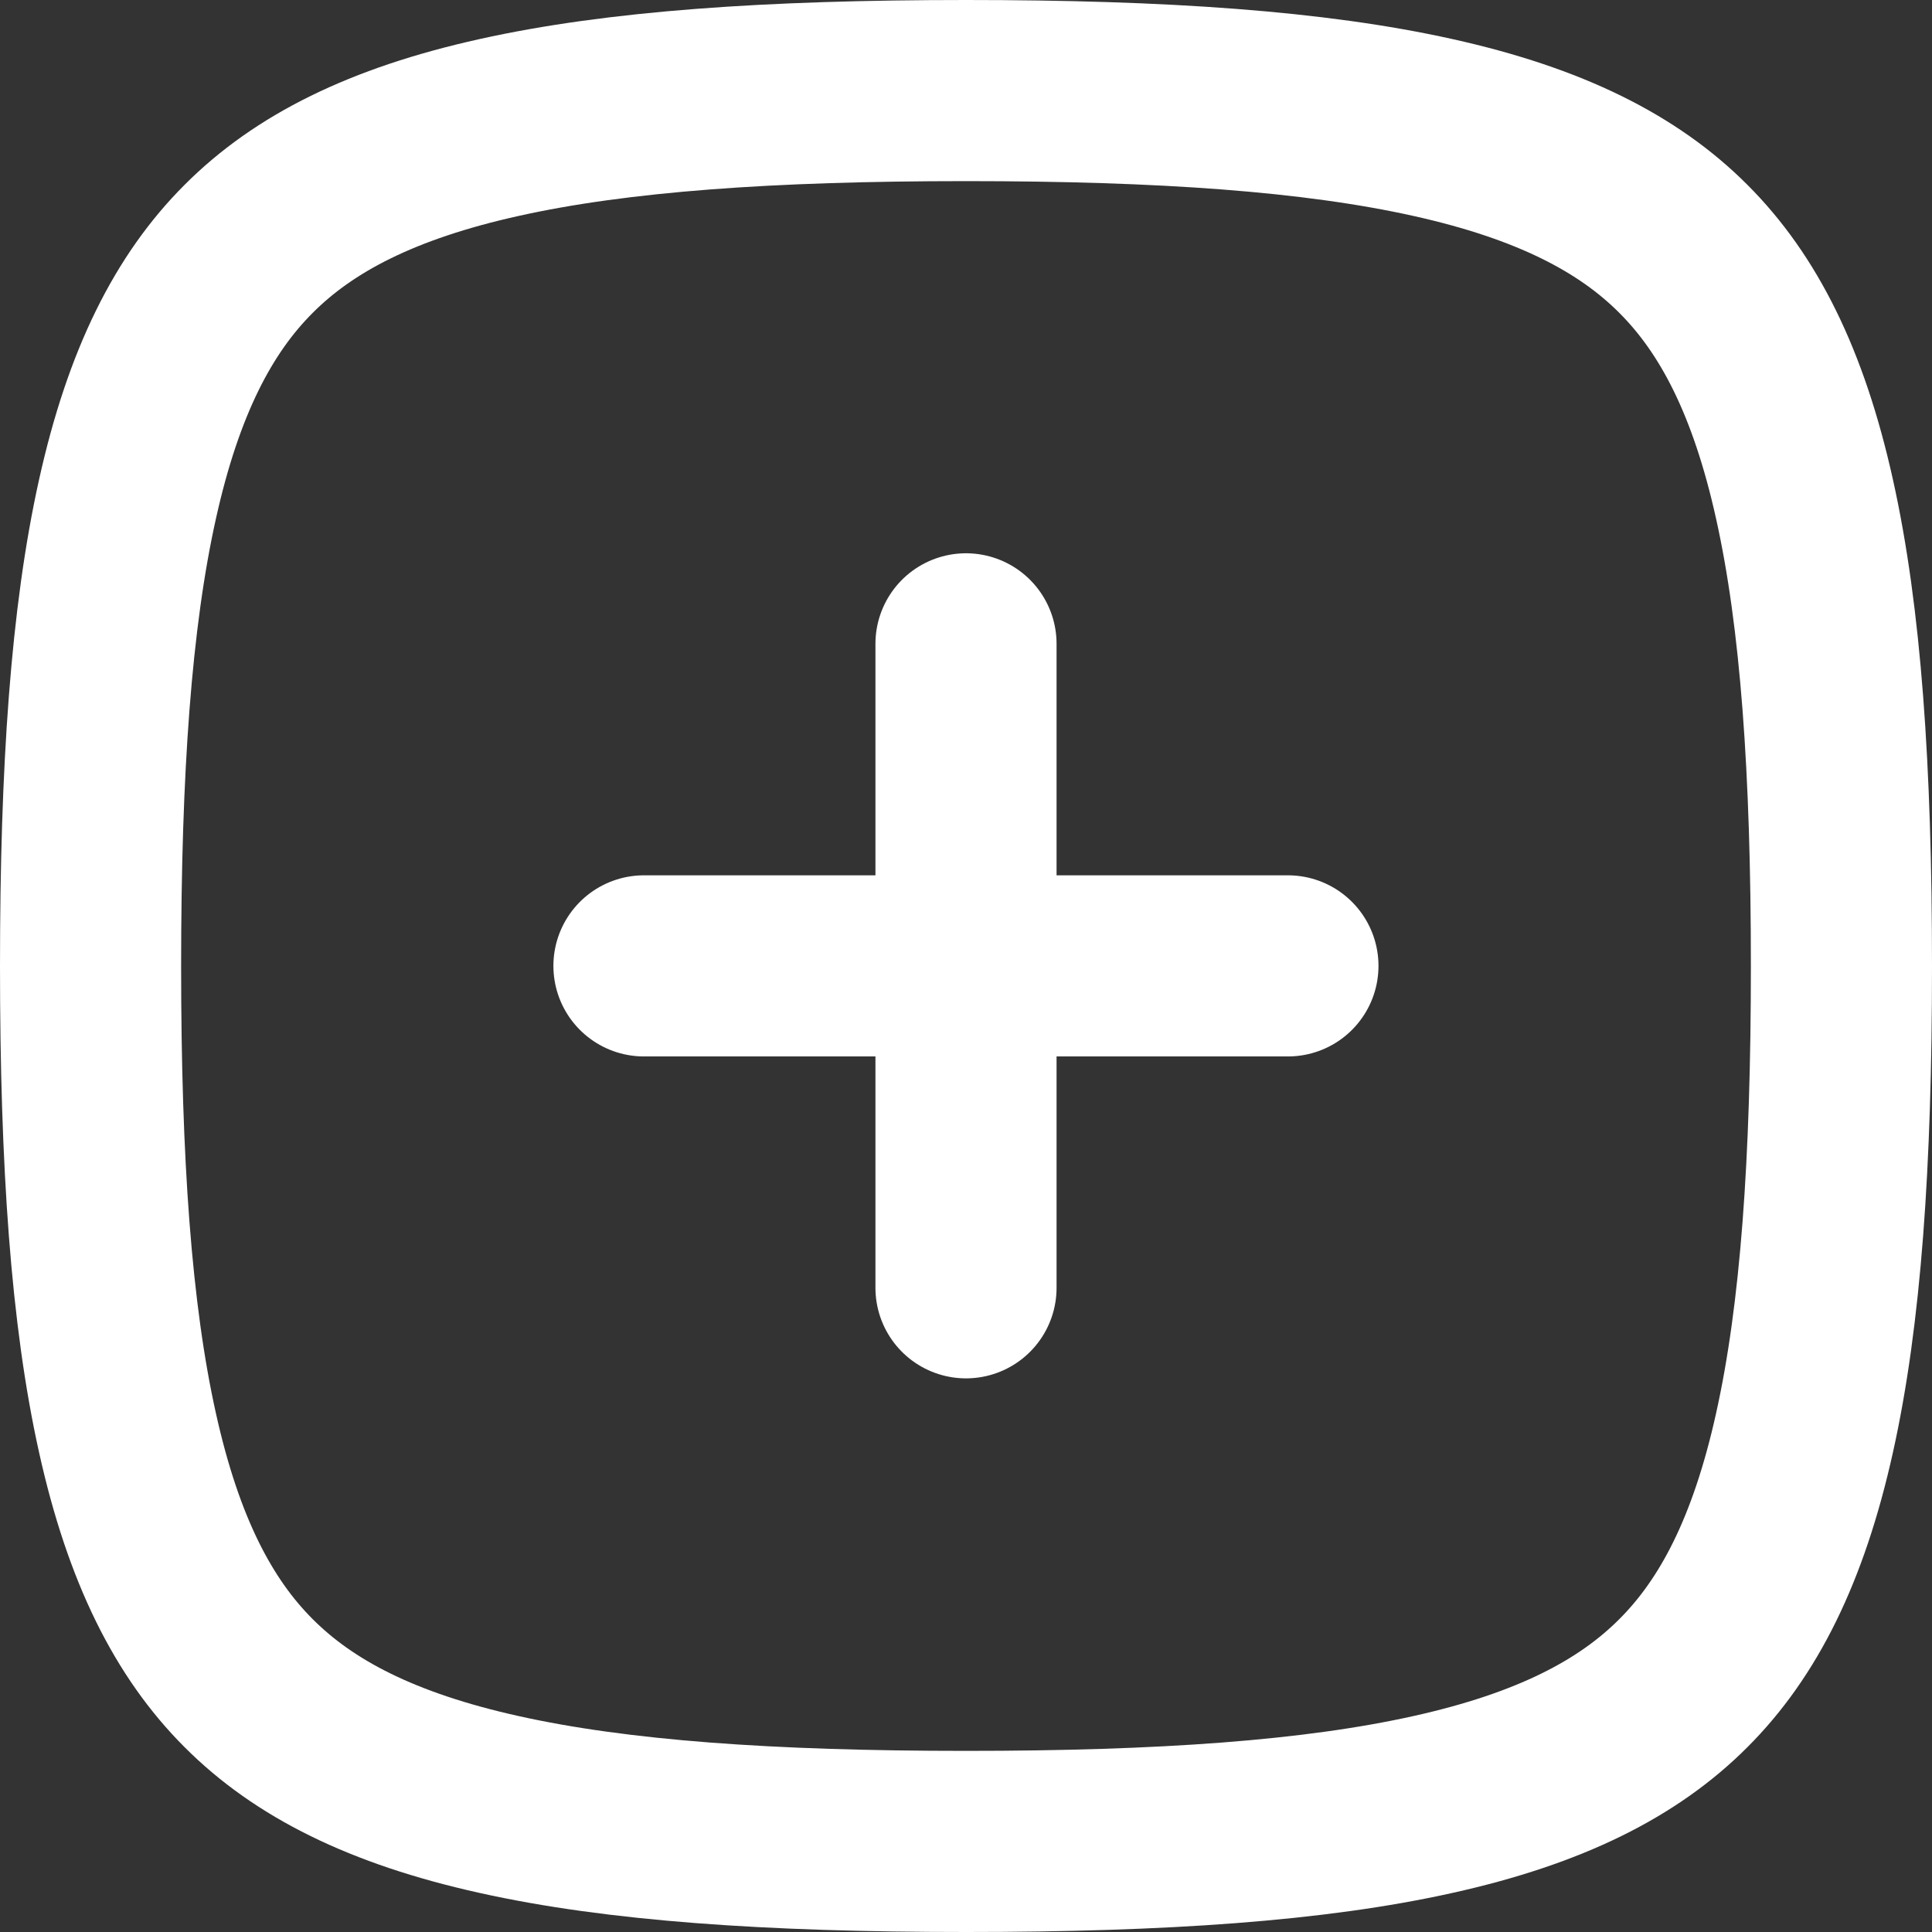 <svg width="16" height="16" viewBox="0 0 16 16" fill="none" xmlns="http://www.w3.org/2000/svg">
<rect x="0" y="0" width="16" height="16" fill="#333333" stroke="none"/>
<path d="M0.75 8C0.75 9.63 0.838 10.888 1.056 11.867C1.271 12.836 1.603 13.484 2.06 13.94C2.516 14.397 3.164 14.729 4.133 14.944C5.112 15.162 6.37 15.25 8 15.25C9.63 15.25 10.888 15.162 11.867 14.944C12.836 14.729 13.484 14.397 13.94 13.94C14.397 13.484 14.729 12.836 14.944 11.867C15.162 10.888 15.25 9.63 15.25 8C15.25 6.37 15.162 5.112 14.944 4.133C14.729 3.164 14.397 2.516 13.94 2.06C13.484 1.603 12.836 1.271 11.867 1.056C10.888 0.838 9.63 0.75 8 0.75C6.37 0.75 5.112 0.838 4.133 1.056C3.164 1.271 2.516 1.603 2.06 2.06C1.603 2.516 1.271 3.164 1.056 4.133C0.838 5.112 0.75 6.37 0.75 8Z" stroke="white" stroke-width="1.5" stroke-linecap="round" stroke-linejoin="round"/>
<path d="M8 5.332V7.999M8 10.665V7.999M8 7.999H5.333H10.666" stroke="white" stroke-width="1.5" stroke-linecap="round" stroke-linejoin="round"/>
</svg>
